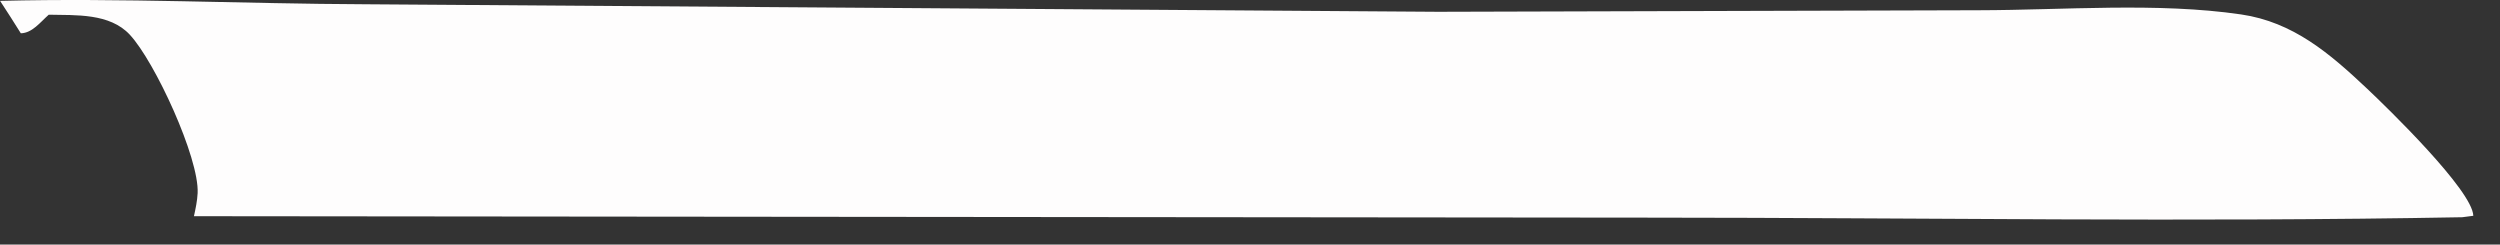 <?xml version="1.0" encoding="utf-8"?>
<svg xmlns="http://www.w3.org/2000/svg" fill="none" height="100%" overflow="visible" preserveAspectRatio="none" style="display: block;" viewBox="0 0 92 9" width="100%">
<rect x="0" y="0" width="92" height="9" fill="#333333" stroke="none"/>
<path d="M0 0.032C4.461 -0.081 8.979 0.14 13.448 0.157L52.921 0.434L72.83 0.377C75.939 0.372 79.401 0.081 82.473 0.531C84.39 0.812 85.734 1.967 87.107 3.261C87.832 3.944 90.99 7.005 91.018 7.941L90.61 7.994C80.671 8.18 70.698 8.012 60.757 8.009L7.137 7.956C7.198 7.678 7.259 7.391 7.273 7.107C7.333 5.811 5.7 2.268 4.776 1.276C4.033 0.48 2.793 0.563 1.794 0.541C1.483 0.815 1.185 1.218 0.766 1.225C0.516 0.824 0.261 0.426 0.003 0.032H0Z" fill="#FEFDFD" id="Vector"/>
</svg>